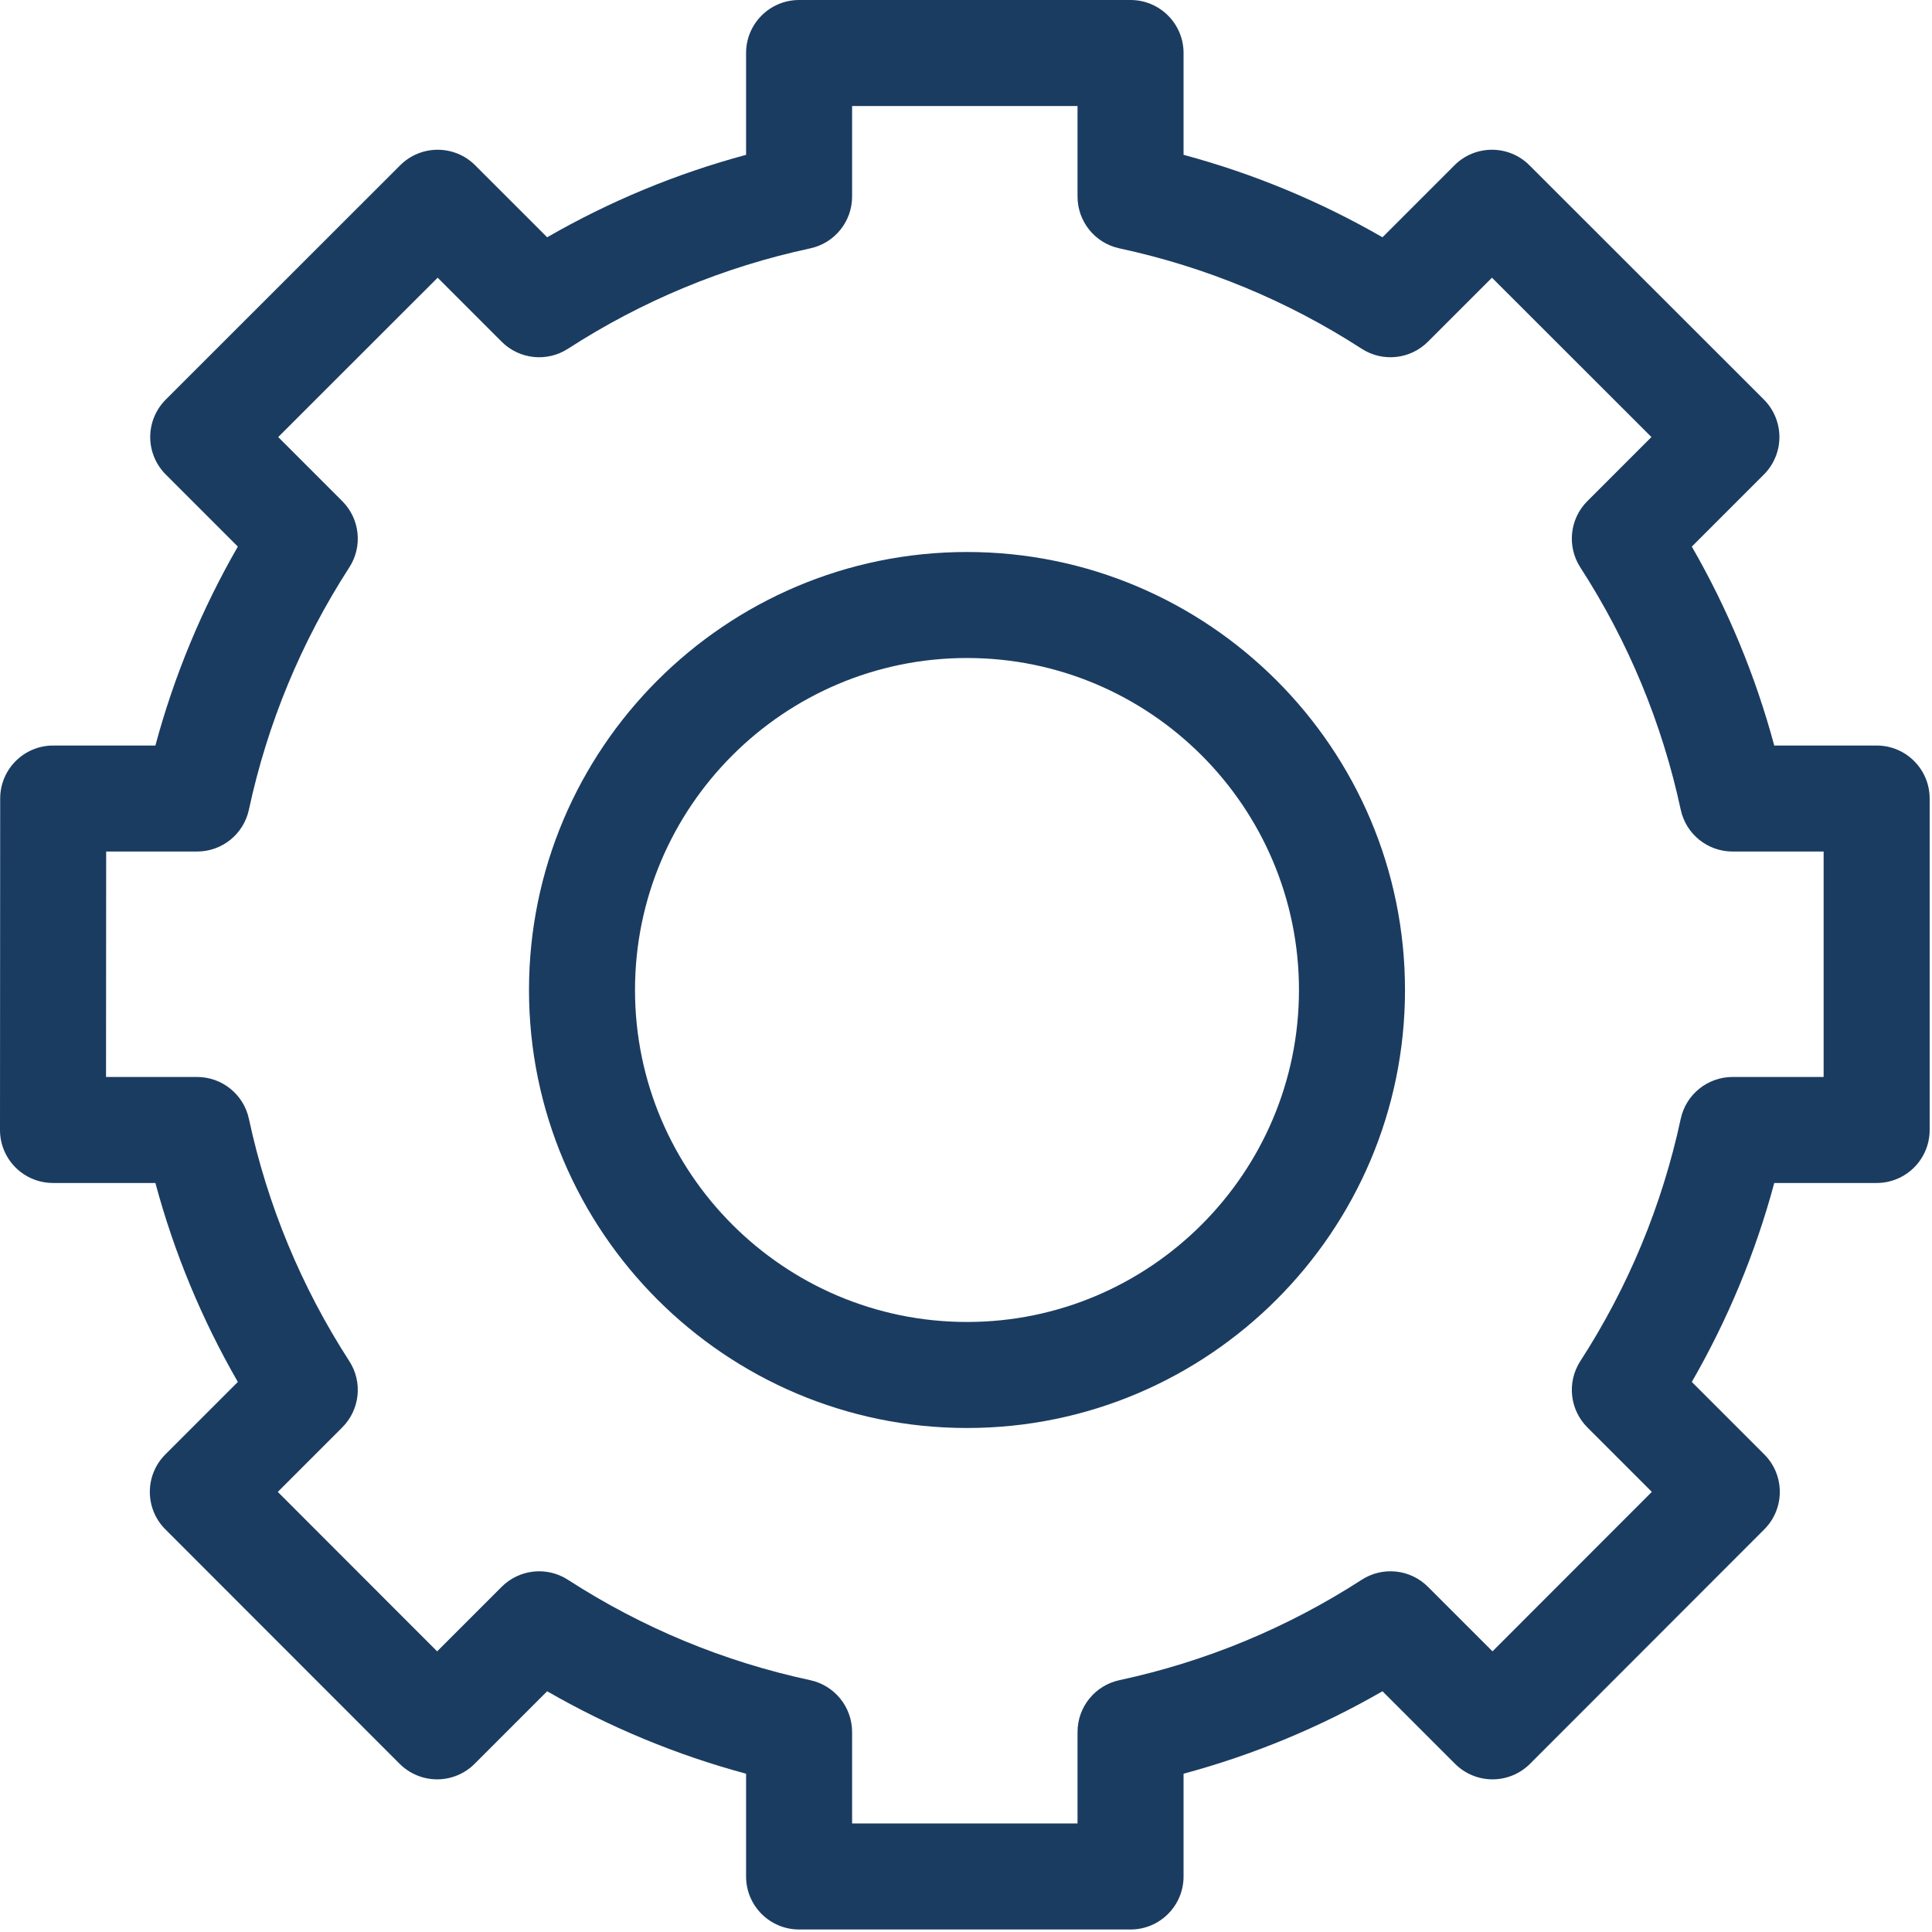 <svg width="84" height="84" viewBox="0 0 84 84" fill="none" xmlns="http://www.w3.org/2000/svg">
<path d="M32.438 81.586C32.438 82.859 33.471 83.891 34.743 83.891H49.154C50.427 83.891 51.459 82.859 51.459 81.586V77.118C54.489 76.302 57.386 75.101 60.108 73.533L63.263 76.688C63.695 77.12 64.281 77.363 64.893 77.363C65.504 77.363 66.091 77.12 66.523 76.687L76.708 66.494C77.608 65.594 77.608 64.134 76.708 63.235L73.557 60.084C75.126 57.361 76.327 54.464 77.142 51.434H81.593C82.866 51.434 83.898 50.402 83.898 49.13V34.719C83.898 33.446 82.866 32.414 81.593 32.414H77.141C76.326 29.385 75.126 26.488 73.557 23.765L76.691 20.631C77.123 20.199 77.366 19.612 77.366 19.001C77.365 18.39 77.122 17.803 76.69 17.371L66.496 7.185C65.597 6.286 64.138 6.286 63.238 7.186L60.108 10.316C57.386 8.748 54.489 7.547 51.459 6.731V2.305C51.459 1.032 50.427 0 49.154 0H34.743C33.471 0 32.438 1.032 32.438 2.305V6.732C29.409 7.547 26.512 8.748 23.79 10.316L20.659 7.186C19.76 6.287 18.301 6.286 17.4 7.185L7.208 17.372C6.775 17.804 6.531 18.39 6.531 19.001C6.531 19.612 6.775 20.199 7.207 20.631L10.341 23.765C8.772 26.488 7.571 29.384 6.756 32.414H2.313C1.04 32.414 0.008 33.446 0.008 34.718L2.49155e-06 49.129C-0.001 49.74 0.242 50.327 0.674 50.759C1.106 51.191 1.693 51.434 2.305 51.434H6.756C7.571 54.464 8.772 57.361 10.341 60.084L7.19 63.235C6.29 64.134 6.289 65.594 7.19 66.494L17.375 76.687C17.807 77.119 18.393 77.363 19.005 77.363H19.006C19.617 77.363 20.203 77.12 20.635 76.688L23.789 73.533C26.512 75.101 29.409 76.302 32.438 77.118V81.586ZM24.693 68.686C23.781 68.096 22.581 68.224 21.812 68.992L19.006 71.798L12.078 64.865L14.881 62.061C15.649 61.293 15.777 60.093 15.188 59.181C13.098 55.947 11.629 52.403 10.822 48.645C10.594 47.584 9.655 46.825 8.569 46.825H4.61L4.616 37.023H8.569C9.655 37.023 10.594 36.266 10.822 35.203C11.629 31.446 13.098 27.902 15.188 24.668C15.777 23.756 15.649 22.556 14.881 21.788L12.096 19.002L19.029 12.074L21.812 14.858C22.581 15.626 23.78 15.753 24.693 15.164C27.925 13.075 31.47 11.605 35.227 10.799C36.289 10.57 37.048 9.631 37.048 8.545V4.609H46.849V8.544C46.849 9.631 47.607 10.57 48.669 10.798C52.426 11.605 55.971 13.074 59.204 15.163C60.116 15.753 61.316 15.626 62.084 14.857L64.868 12.074L71.801 19.002L69.016 21.787C68.247 22.556 68.12 23.756 68.709 24.668C70.799 27.902 72.267 31.446 73.075 35.203C73.303 36.266 74.242 37.023 75.328 37.023H79.288V46.825H75.328C74.242 46.825 73.303 47.584 73.075 48.645C72.268 52.402 70.799 55.947 68.709 59.18C68.12 60.093 68.248 61.293 69.016 62.061L71.819 64.864L64.891 71.797L62.085 68.992C61.316 68.223 60.116 68.096 59.204 68.686C55.971 70.775 52.426 72.244 48.669 73.051C47.607 73.28 46.849 74.218 46.849 75.305V79.281H37.048V75.305C37.048 74.219 36.289 73.28 35.227 73.051C31.471 72.245 27.926 70.775 24.693 68.686Z" fill="#1B3C61"/>
<path d="M61.087 43.043C61.087 32.543 52.544 24 42.043 24C31.543 24 23 32.543 23 43.043C23 53.544 31.543 62.087 42.043 62.087C52.544 62.087 61.087 53.544 61.087 43.043ZM27.609 43.043C27.609 35.084 34.084 28.609 42.043 28.609C50.003 28.609 56.477 35.085 56.477 43.043C56.477 51.002 50.003 57.477 42.043 57.477C34.084 57.477 27.609 51.003 27.609 43.043Z" fill="#1B3C61"/>
</svg>
